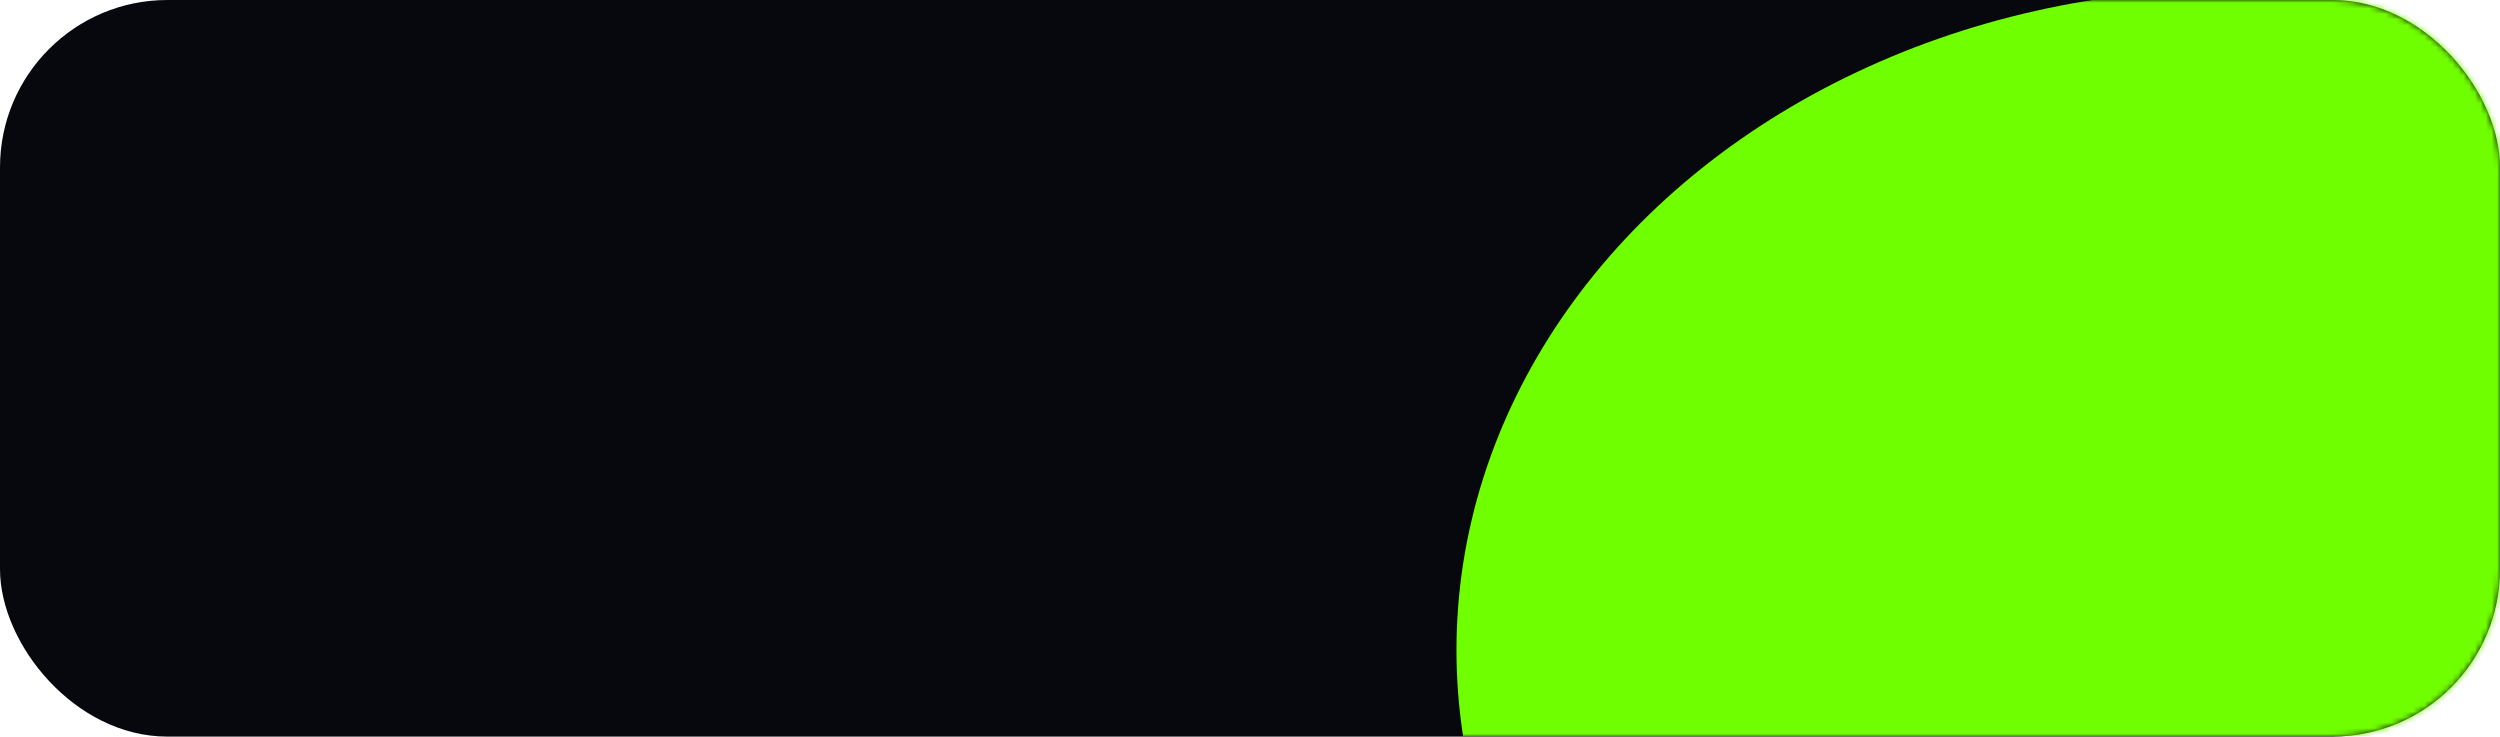 <?xml version="1.0" encoding="UTF-8"?> <svg xmlns="http://www.w3.org/2000/svg" width="448" height="132" viewBox="0 0 448 132" fill="none"> <rect width="448" height="132" rx="30" fill="#07080D"></rect> <mask id="mask0_869_483" style="mask-type:alpha" maskUnits="userSpaceOnUse" x="0" y="0" width="448" height="132"> <rect width="448" height="132" rx="30" fill="#07080D"></rect> </mask> <g mask="url(#mask0_869_483)"> <g filter="url(#filter0_f_869_483)"> <ellipse cx="400.5" cy="116.5" rx="139.5" ry="118.5" fill="#70FF00"></ellipse> </g> </g> <defs> <filter id="filter0_f_869_483" x="-89" y="-352" width="979" height="937" filterUnits="userSpaceOnUse" color-interpolation-filters="sRGB"> <feFlood flood-opacity="0" result="BackgroundImageFix"></feFlood> <feBlend mode="normal" in="SourceGraphic" in2="BackgroundImageFix" result="shape"></feBlend> <feGaussianBlur stdDeviation="175" result="effect1_foregroundBlur_869_483"></feGaussianBlur> </filter> </defs> </svg> 